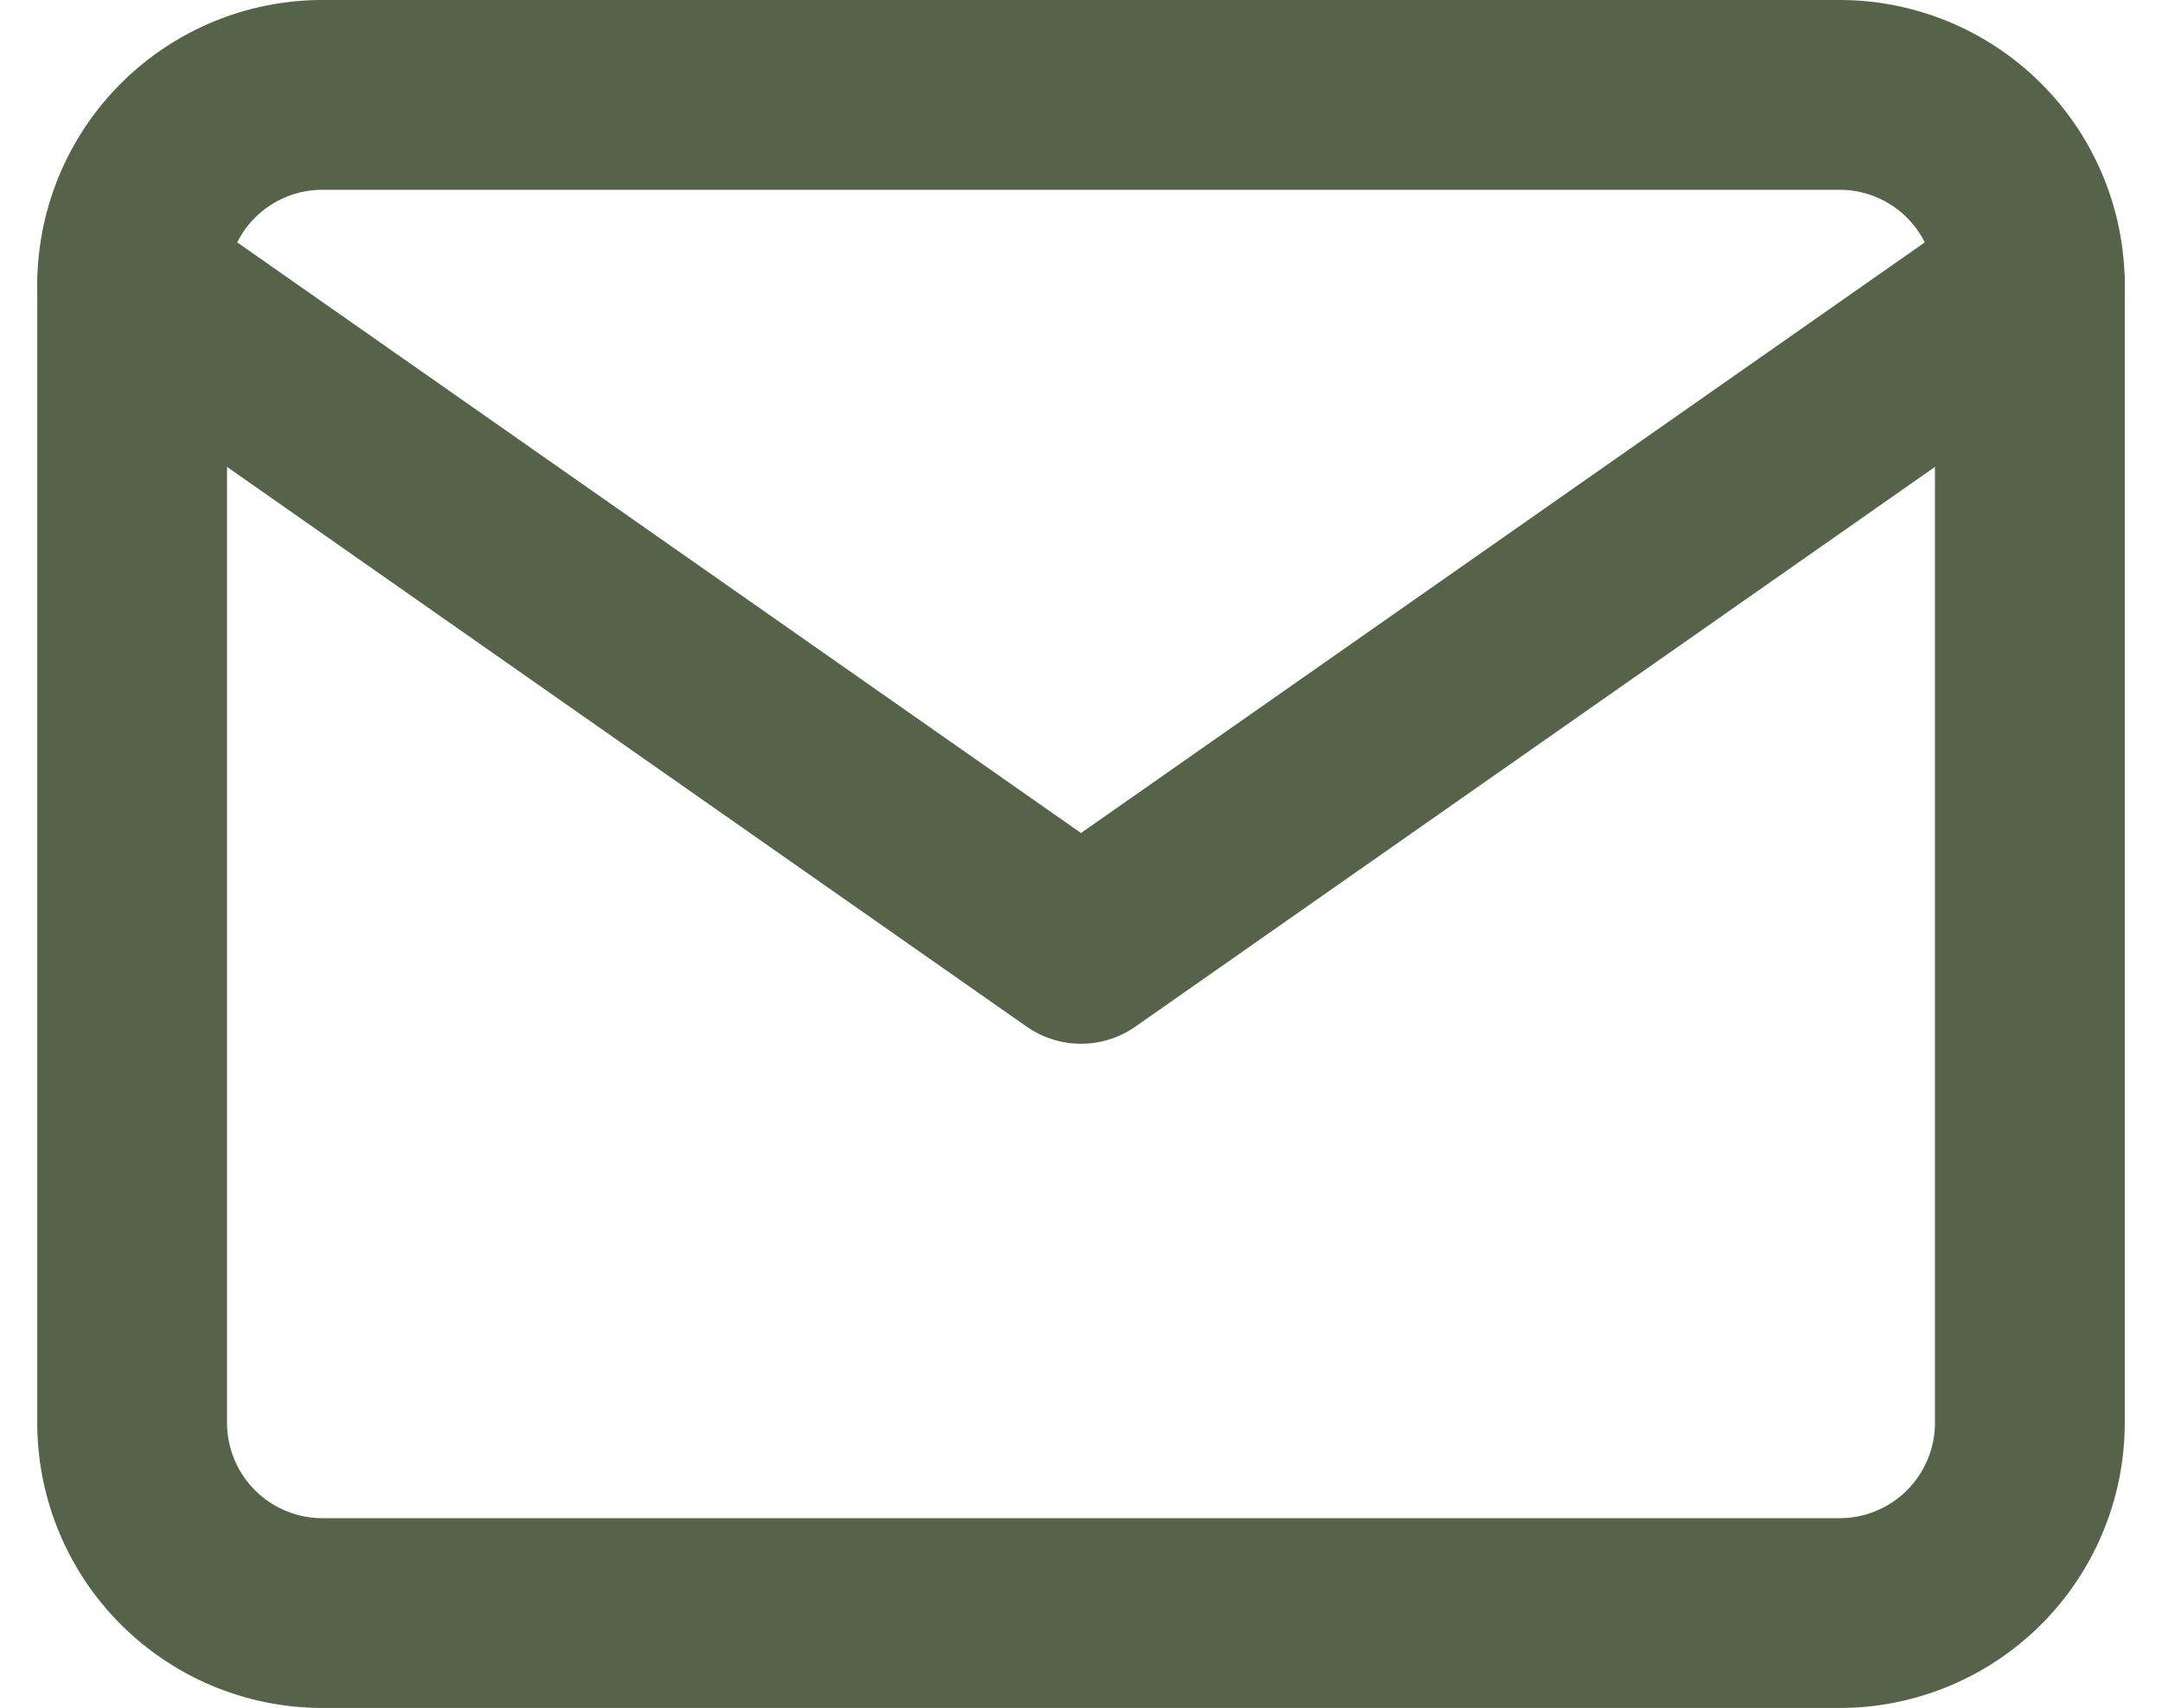 <svg xmlns="http://www.w3.org/2000/svg" width="34.178" height="27" viewBox="0 0 34.178 27">
  <g id="Icon_email" data-name="Icon email" transform="translate(-0.911 -4.5)">
    <path id="Path_28" data-name="Path 28" d="M6,6H30a3.009,3.009,0,0,1,3,3V27a3.009,3.009,0,0,1-3,3H6a3.009,3.009,0,0,1-3-3V9A3.009,3.009,0,0,1,6,6Z" fill="none" stroke="#556448" stroke-linecap="round" stroke-linejoin="round" stroke-width="3"/>
    <path id="Path_29" data-name="Path 29" d="M33,9,18,19.5,3,9" fill="none" stroke="#556448" stroke-linecap="round" stroke-linejoin="round" stroke-width="3"/>
  </g>
</svg>
